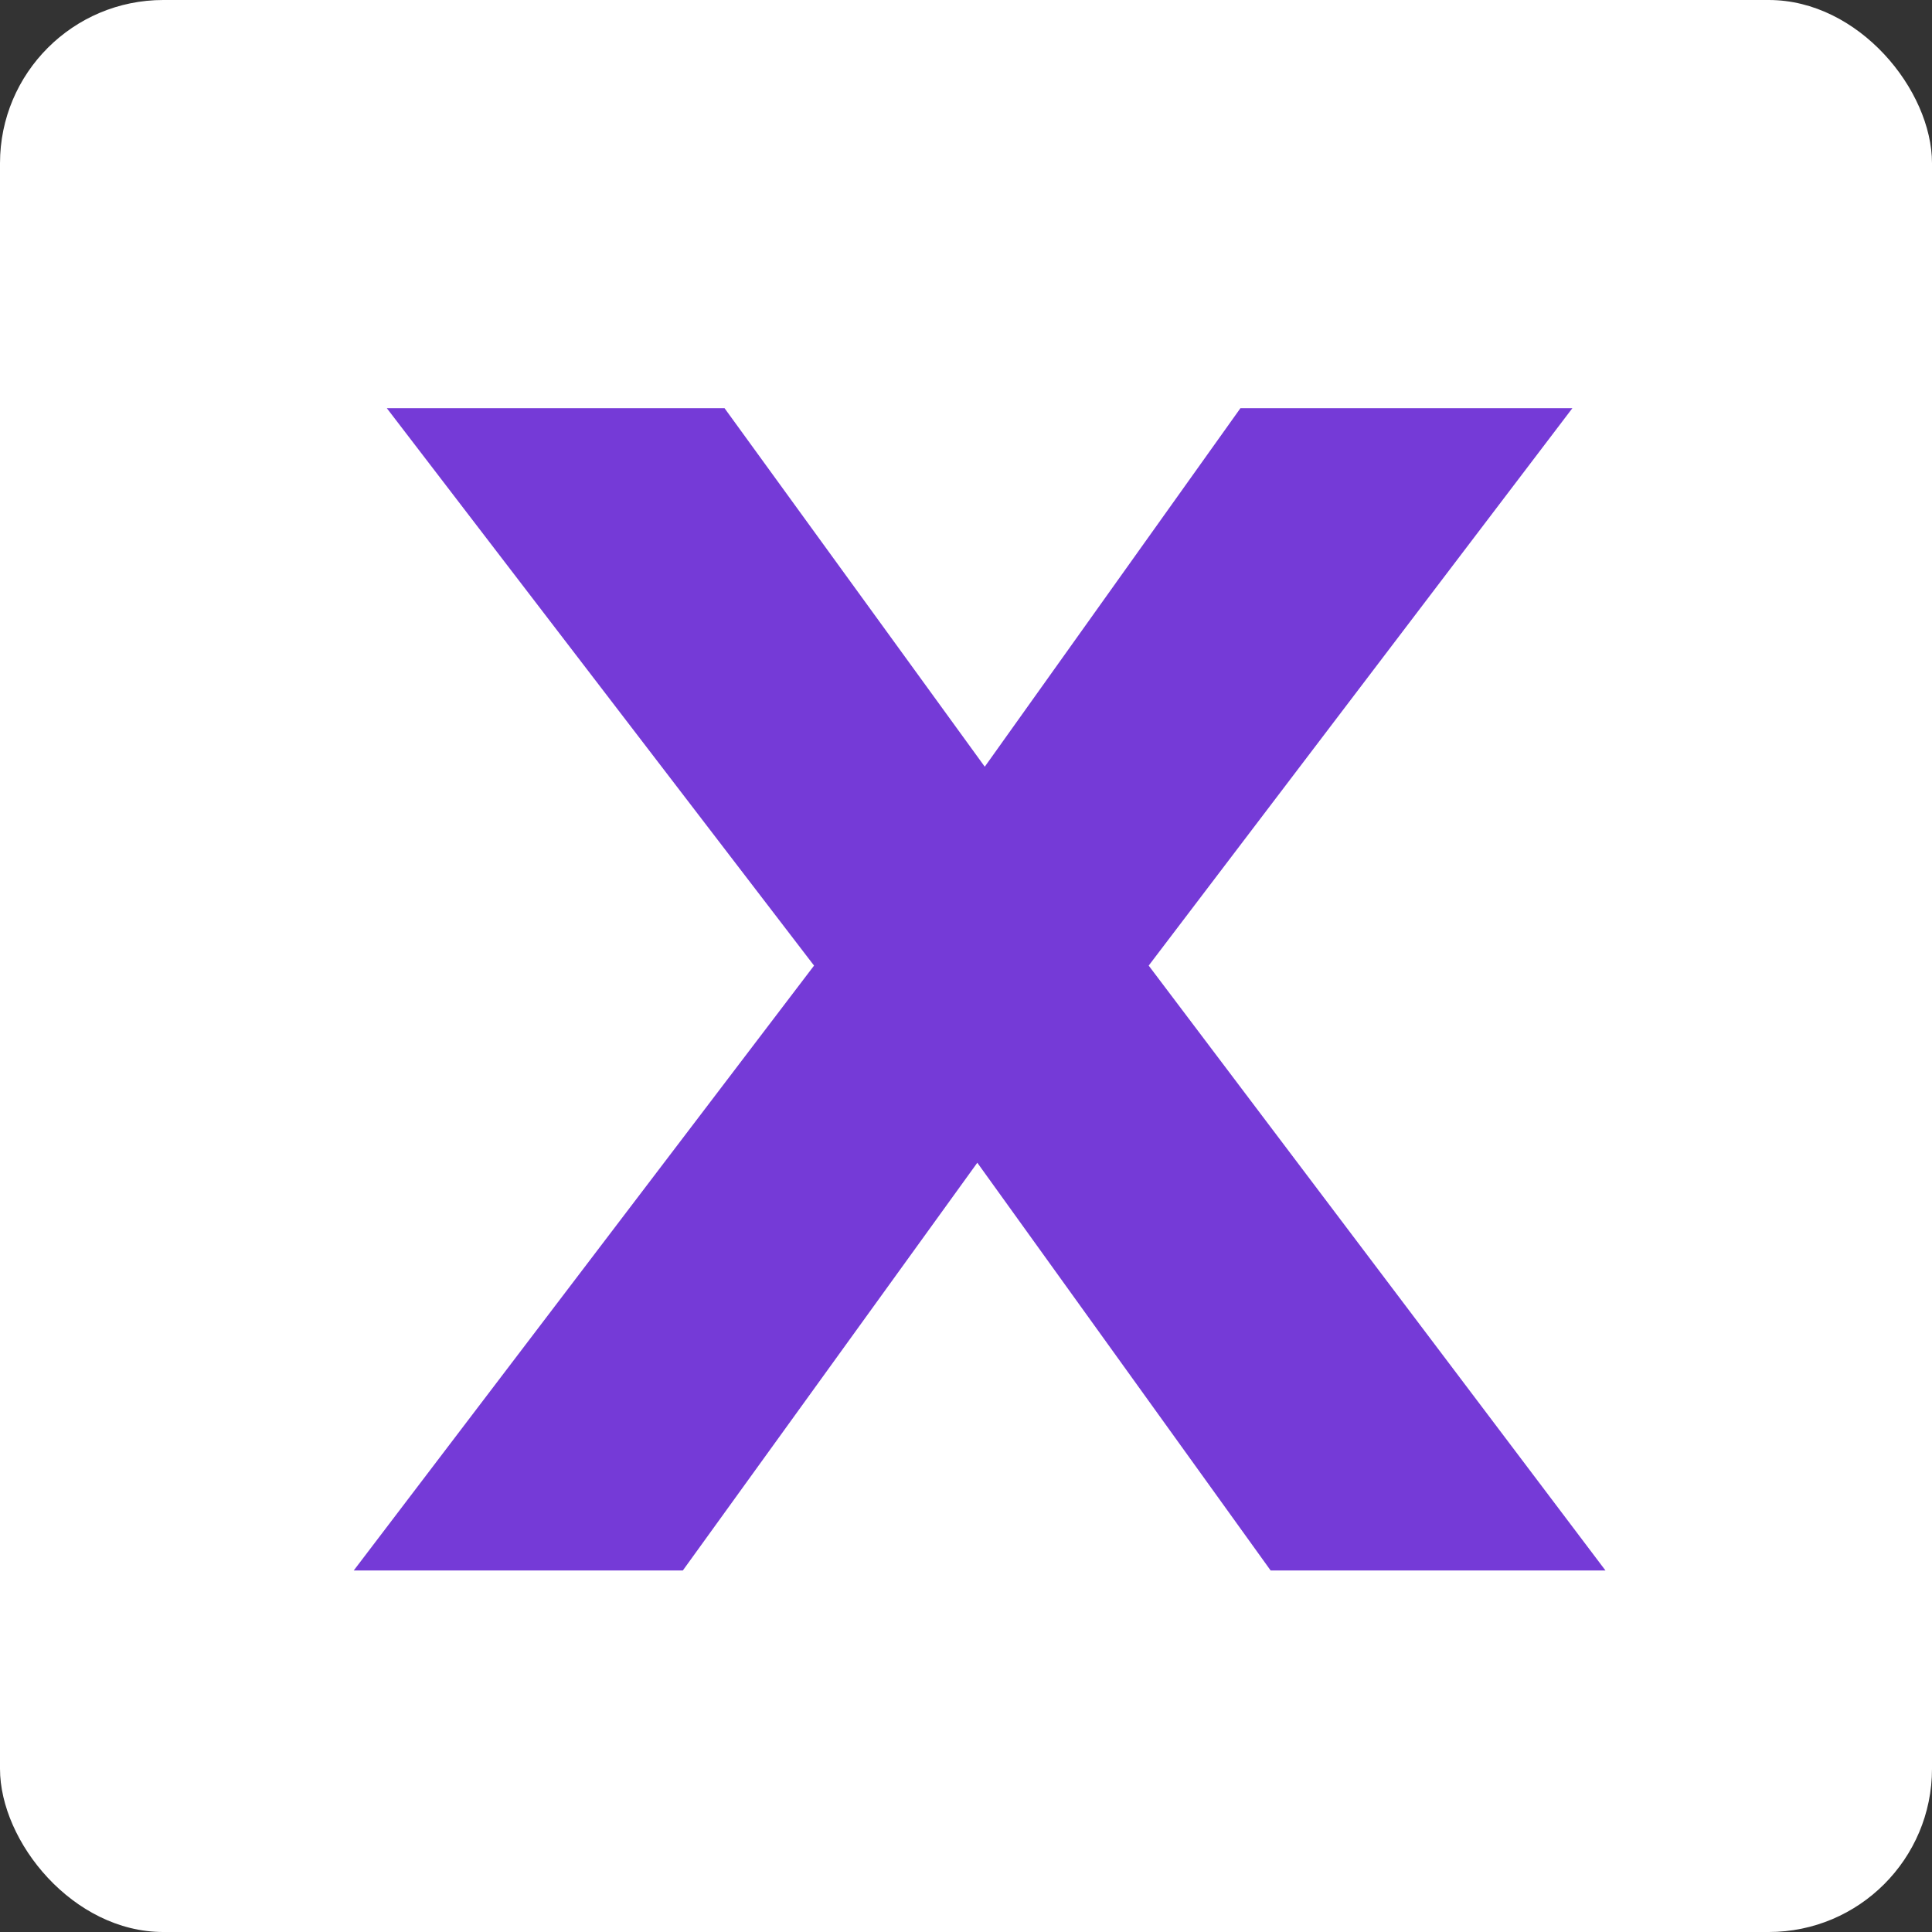 <svg width="71" height="71" viewBox="0 0 71 71" fill="none" xmlns="http://www.w3.org/2000/svg">
<rect x="0" y="0" width="71" height="71" fill="#333333" stroke="none"/>
<rect width="71" height="71" rx="6" fill="white"/>
<path d="M39.776 38.692V32.257L59 57.714H46.695L33.544 39.433H38.297L25.094 57.714H13L32.33 32.313V38.635L14.215 15H26.626L38.614 31.516H33.808L45.586 15H57.785L39.776 38.692Z" fill="#753AD7"/>
</svg>
